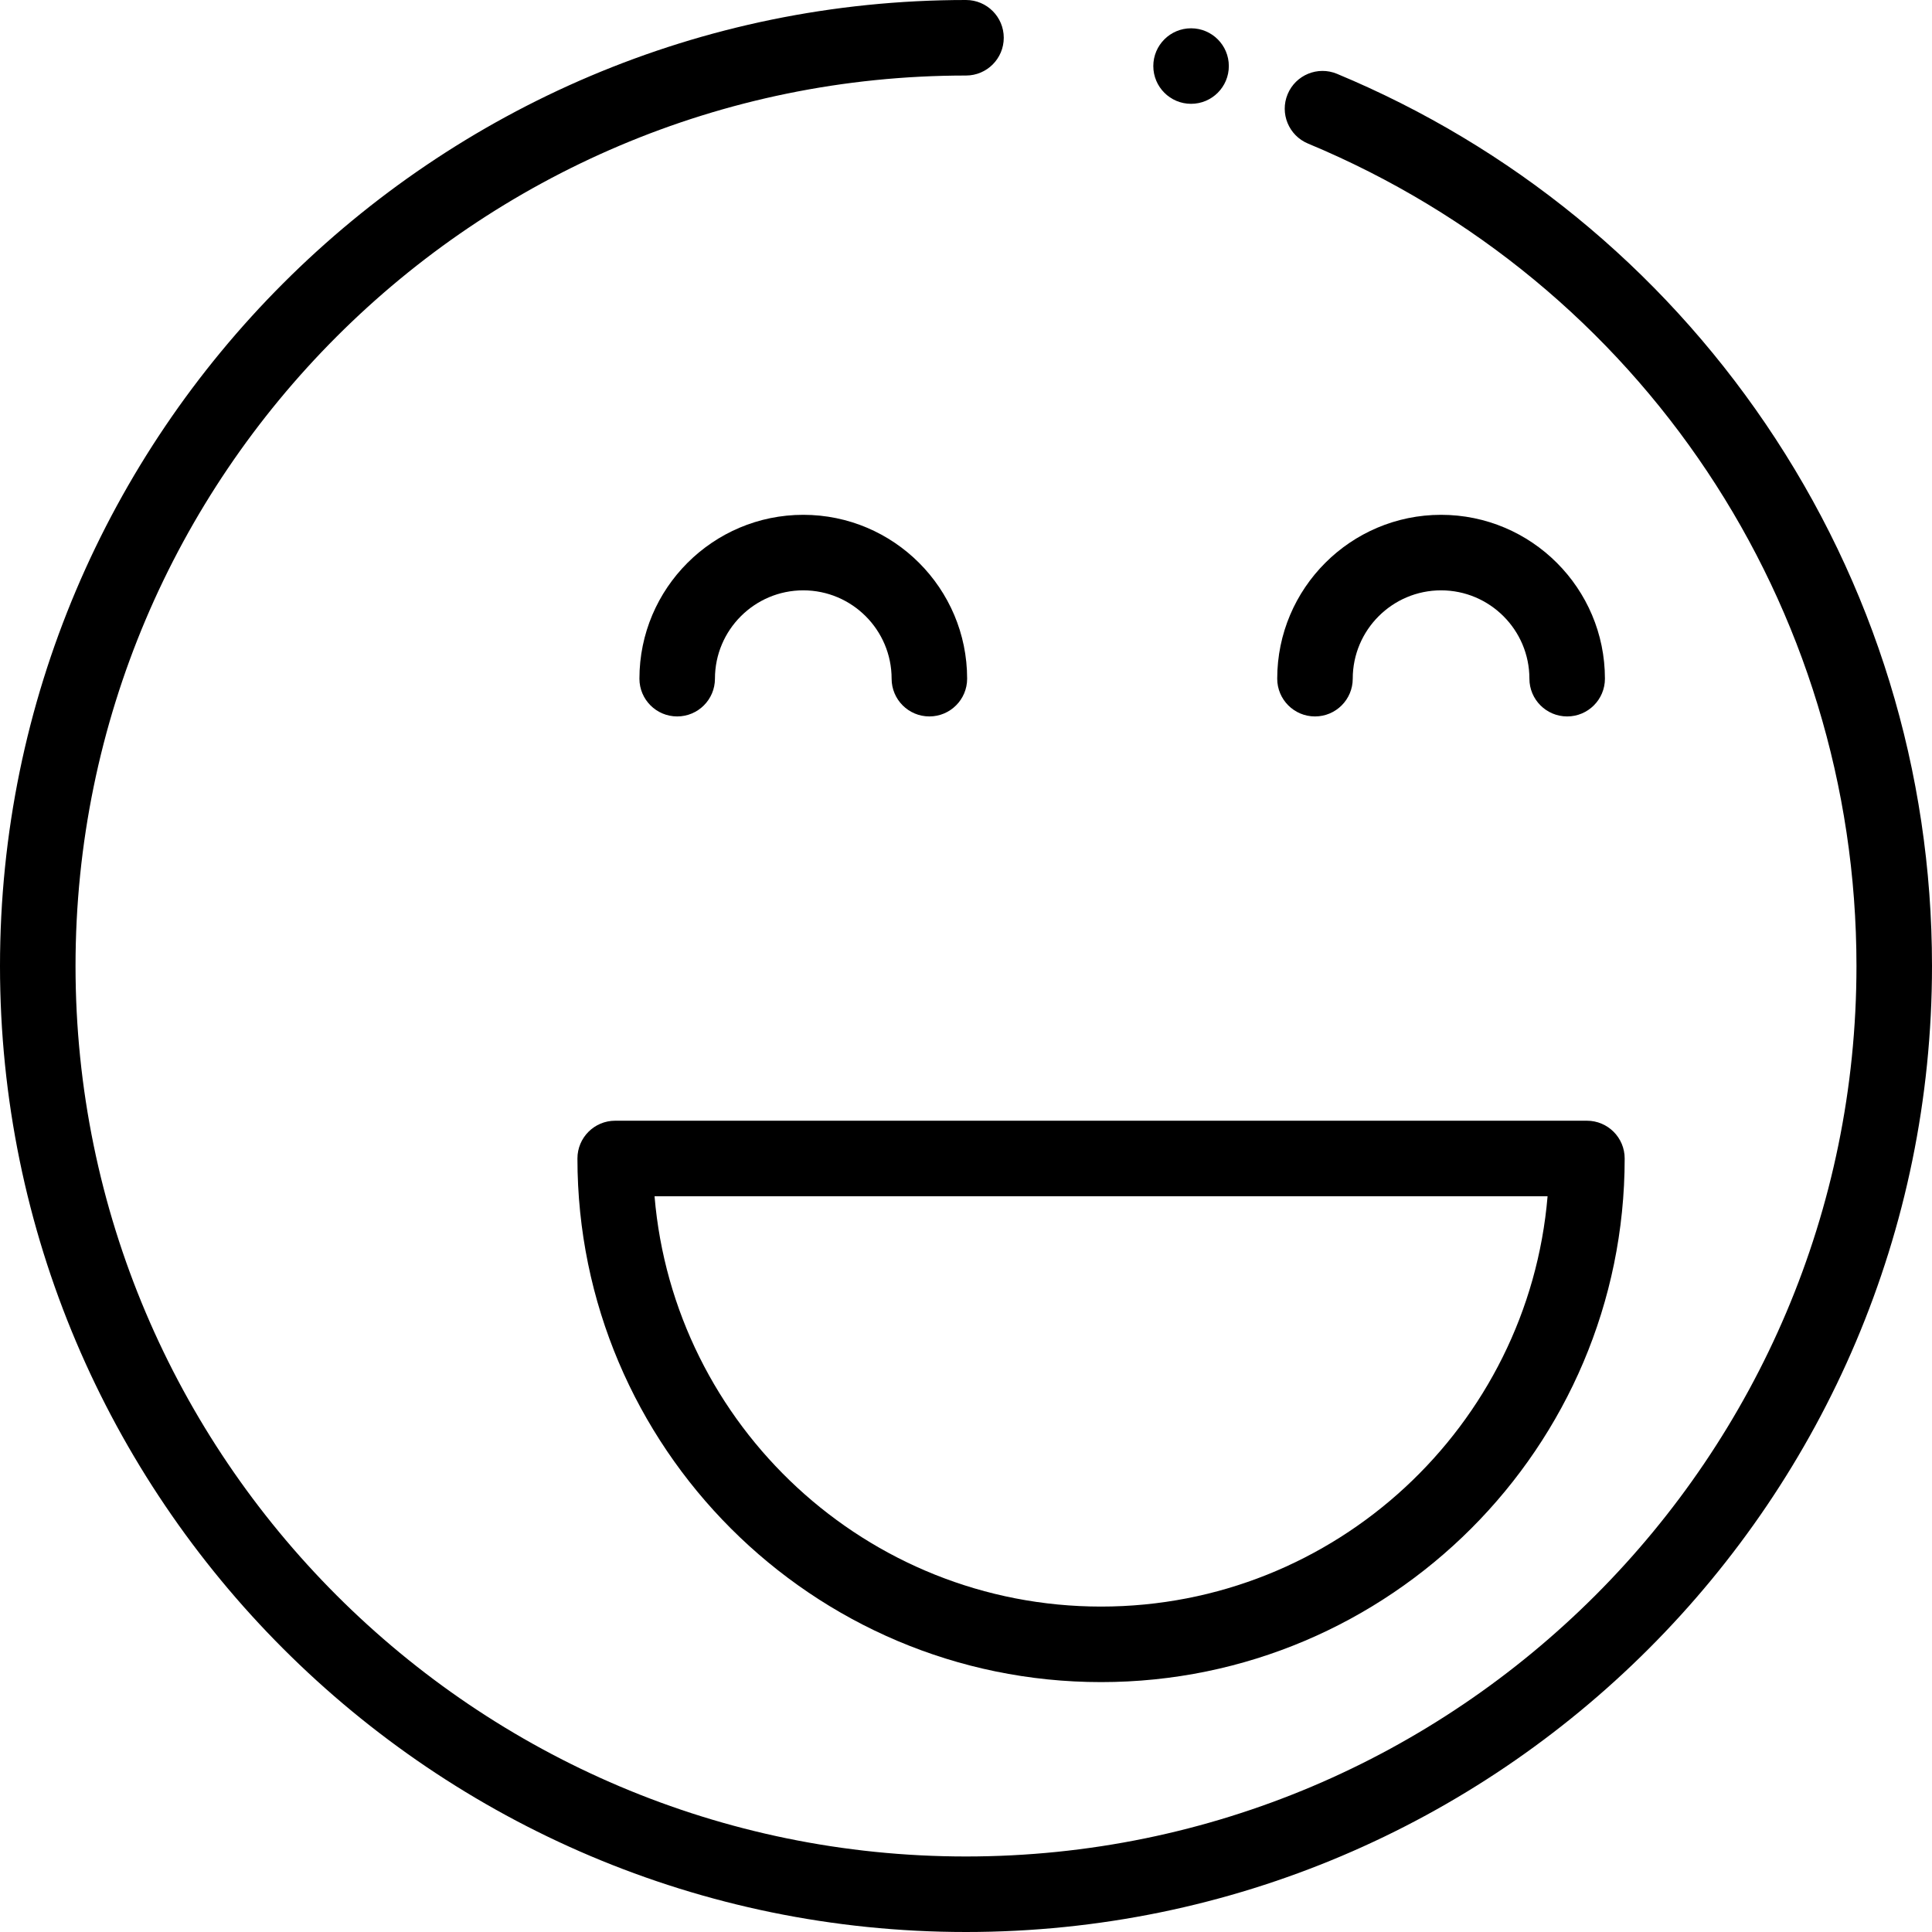 <?xml version="1.0" encoding="iso-8859-1"?>
<!-- Uploaded to: SVG Repo, www.svgrepo.com, Generator: SVG Repo Mixer Tools -->
<svg fill="#000000" height="800px" width="800px" version="1.1" id="Layer_1" xmlns="http://www.w3.org/2000/svg" xmlns:xlink="http://www.w3.org/1999/xlink" 
	 viewBox="0 0 512 512" xml:space="preserve">
<g>
	<g>
		<path d="M467.874,112.273c-28.171-41.452-67.438-73.51-113.551-92.707c-5.098-2.124-10.96,0.29-13.084,5.392
			c-2.124,5.102,0.29,10.961,5.392,13.086c88.299,36.76,145.353,122.314,145.353,217.957c0,130.124-105.862,235.985-235.985,235.985
			S20.015,386.122,20.015,256S125.876,20.015,256,20.015c5.527,0,10.007-4.481,10.007-10.007C266.007,4.481,261.527,0,256,0
			C114.84,0,0,114.84,0,256s114.84,256,256,256s256-114.84,256-256C512,204.448,496.742,154.748,467.874,112.273z"/>
	</g>
</g>
<g>
	<g>
		<path d="M212.878,136.431c-23.944,0-43.424,19.48-43.424,43.424c0,5.527,4.481,10.007,10.007,10.007
			c5.527,0,10.007-4.479,10.007-10.007c0-12.908,10.502-23.409,23.409-23.409s23.409,10.501,23.409,23.409
			c0,5.527,4.481,10.007,10.007,10.007c5.527,0,10.007-4.481,10.007-10.007C256.302,155.911,236.822,136.431,212.878,136.431z"/>
	</g>
</g>
<g>
	<g>
		<path d="M381.9,136.432c-23.944,0-43.424,19.48-43.424,43.424c0,5.527,4.481,10.007,10.007,10.007
			c5.527,0,10.007-4.481,10.007-10.007c0-12.908,10.502-23.409,23.409-23.409c12.907,0,23.409,10.501,23.409,23.409
			c0,5.527,4.481,10.007,10.007,10.007s10.007-4.481,10.007-10.007C425.324,155.912,405.845,136.432,381.9,136.432z"/>
	</g>
</g>
<g>
	<g>
		<path d="M420.549,297.002H163.034c-5.527,0-10.007,4.481-10.007,10.007c0,76.515,62.25,138.765,138.765,138.765
			s138.765-62.25,138.765-138.765C430.556,301.483,426.076,297.002,420.549,297.002z M410.124,317.017
			c-5.097,60.815-56.223,108.742-118.332,108.742s-113.235-47.927-118.332-108.743L410.124,317.017L410.124,317.017z"/>
	</g>
</g>
<g>
	<g>
		<circle cx="315.645" cy="17.506" r="10.007"/>
	</g>
</g>
</svg>